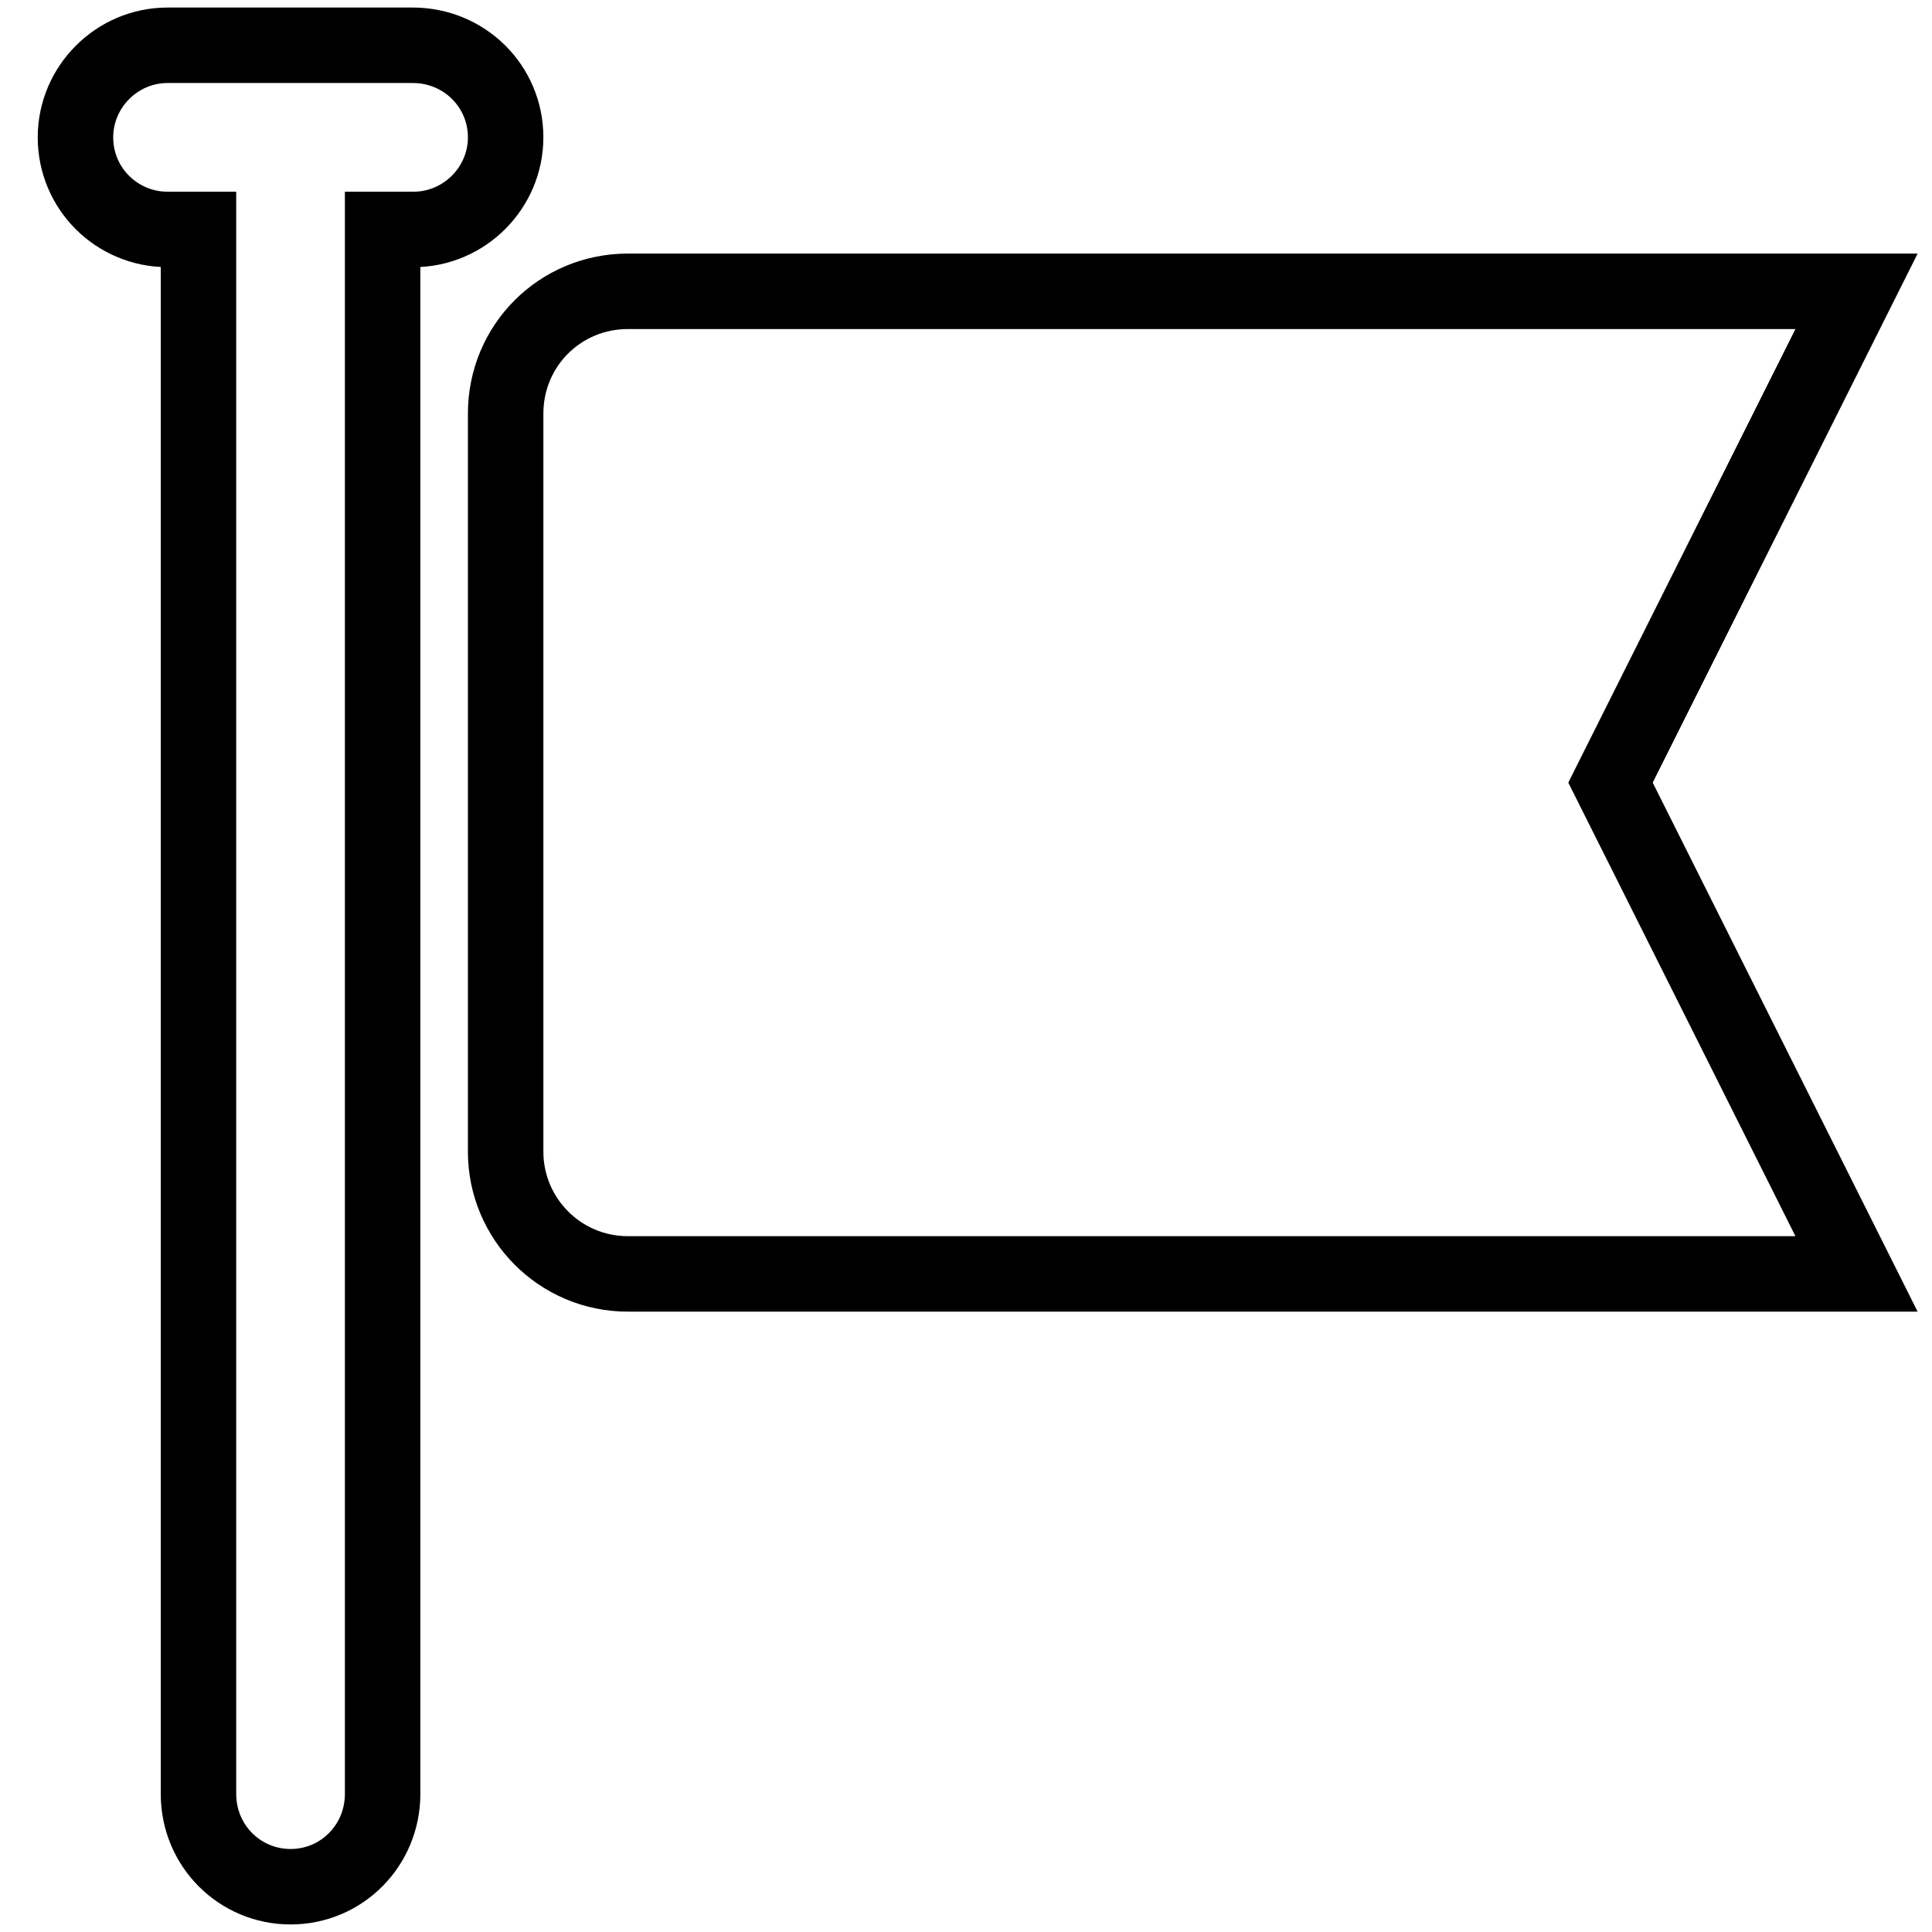 <?xml version="1.0" encoding="utf-8"?>
<!-- Svg Vector Icons : http://www.onlinewebfonts.com/icon -->
<!DOCTYPE svg PUBLIC "-//W3C//DTD SVG 1.1//EN" "http://www.w3.org/Graphics/SVG/1.1/DTD/svg11.dtd">
<svg version="1.1" xmlns="http://www.w3.org/2000/svg" xmlns:xlink="http://www.w3.org/1999/xlink" x="0px" y="0px" viewBox="0 0 256 256" enable-background="new 0 0 256 256" xml:space="preserve">
<g> <path stroke-width="10" fill-opacity="0" stroke="#000000"  d="M26.3,30.4h-4.1C15.5,30.4,10,25,10,18.2C10,11.5,15.5,6,22.2,6h32.5C61.5,6,67,11.4,67,18.2 c0,6.7-5.5,12.2-12.2,12.2h-4.1v207.3c0,6.8-5.4,12.3-12.2,12.3c-6.7,0-12.2-5.4-12.2-12.3V30.4z M67,54.8c0-9,7.2-16.2,16.2-16.2 H246l-32.6,65.1l32.6,65.1H83.2c-9,0-16.2-7.3-16.2-16.2V54.8z"/></g>
</svg>
